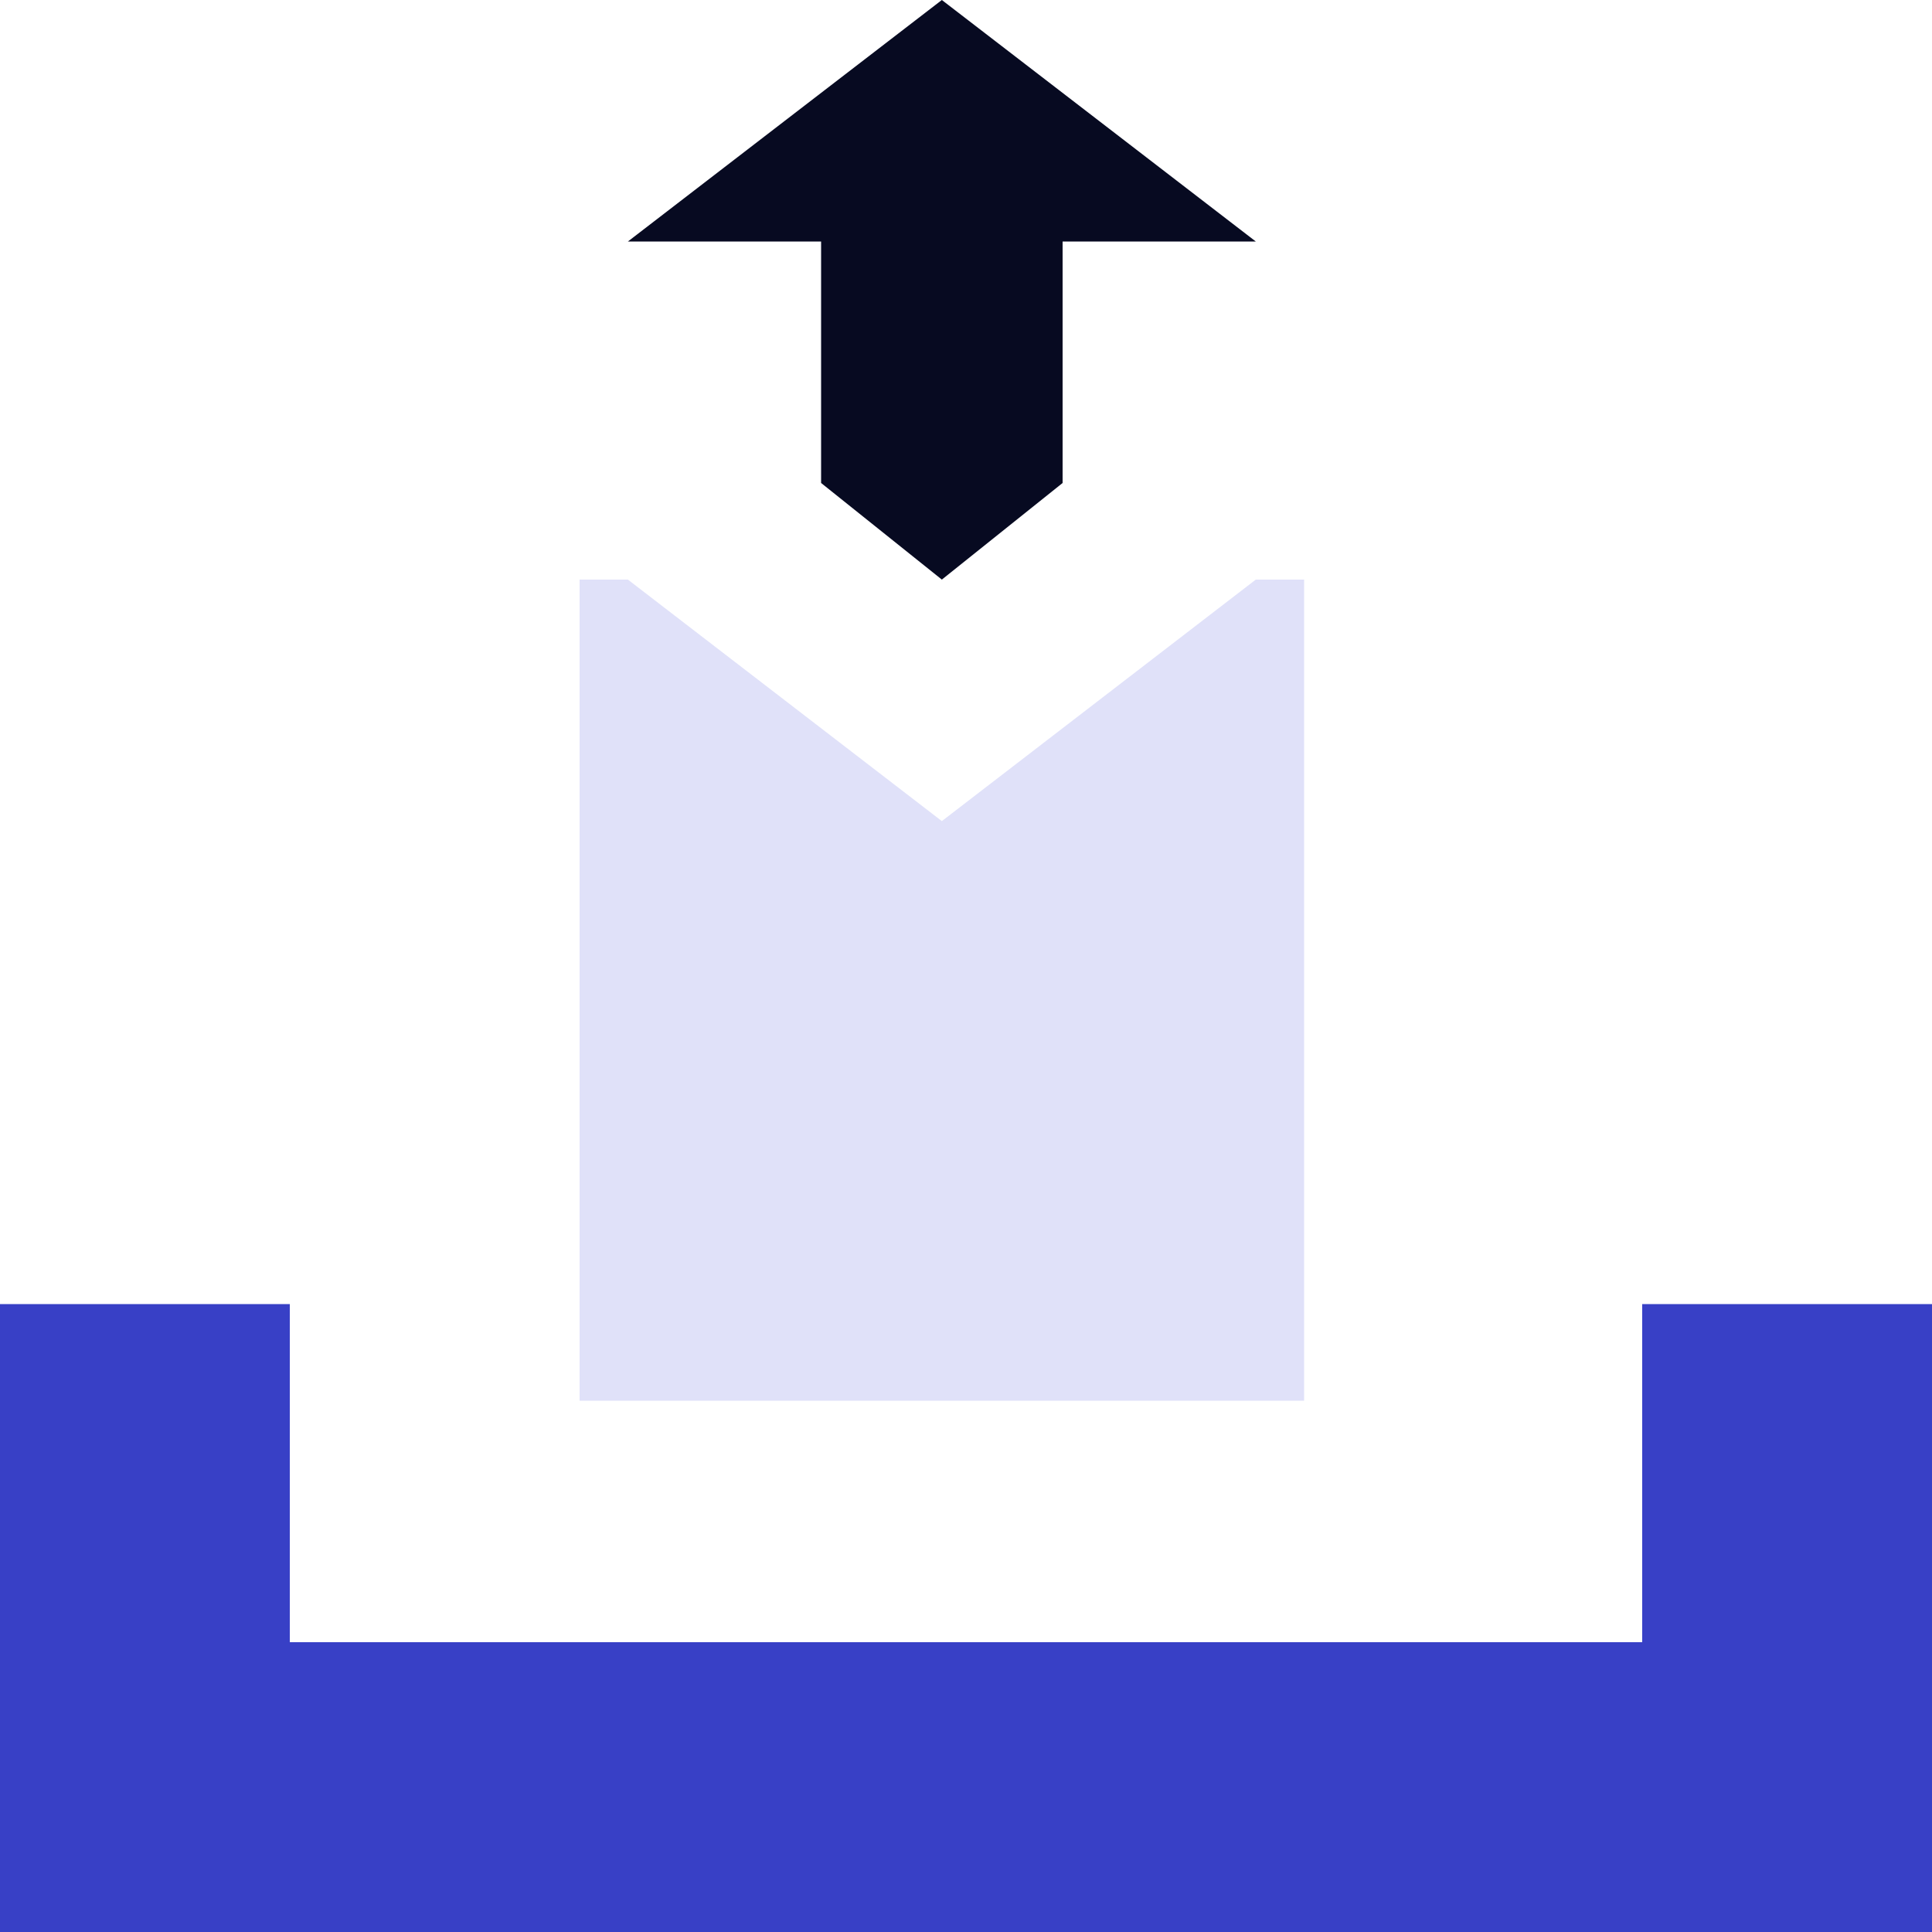 <svg xmlns="http://www.w3.org/2000/svg" width="40" height="40" viewBox="0 0 40 40" fill="none">
    <g clip-path="url(#clip0_2443_103)">
        <path d="M6 27H0V40H40V27H34V34H6V27Z" fill="#3840C6" />
        <path d="M13 12H12V29H27V12H26L19.5 17L13 12Z" fill="#E0E1F9" />
        <path d="M19.5 0L13 5H17V10L19.5 12L22 10V5H26L19.5 0Z" fill="#070A21" />
    </g>
    <defs>
        <clipPath id="clip0_2443_103">
            <rect width="40" height="40" fill="white" />
        </clipPath>
    </defs>
</svg>